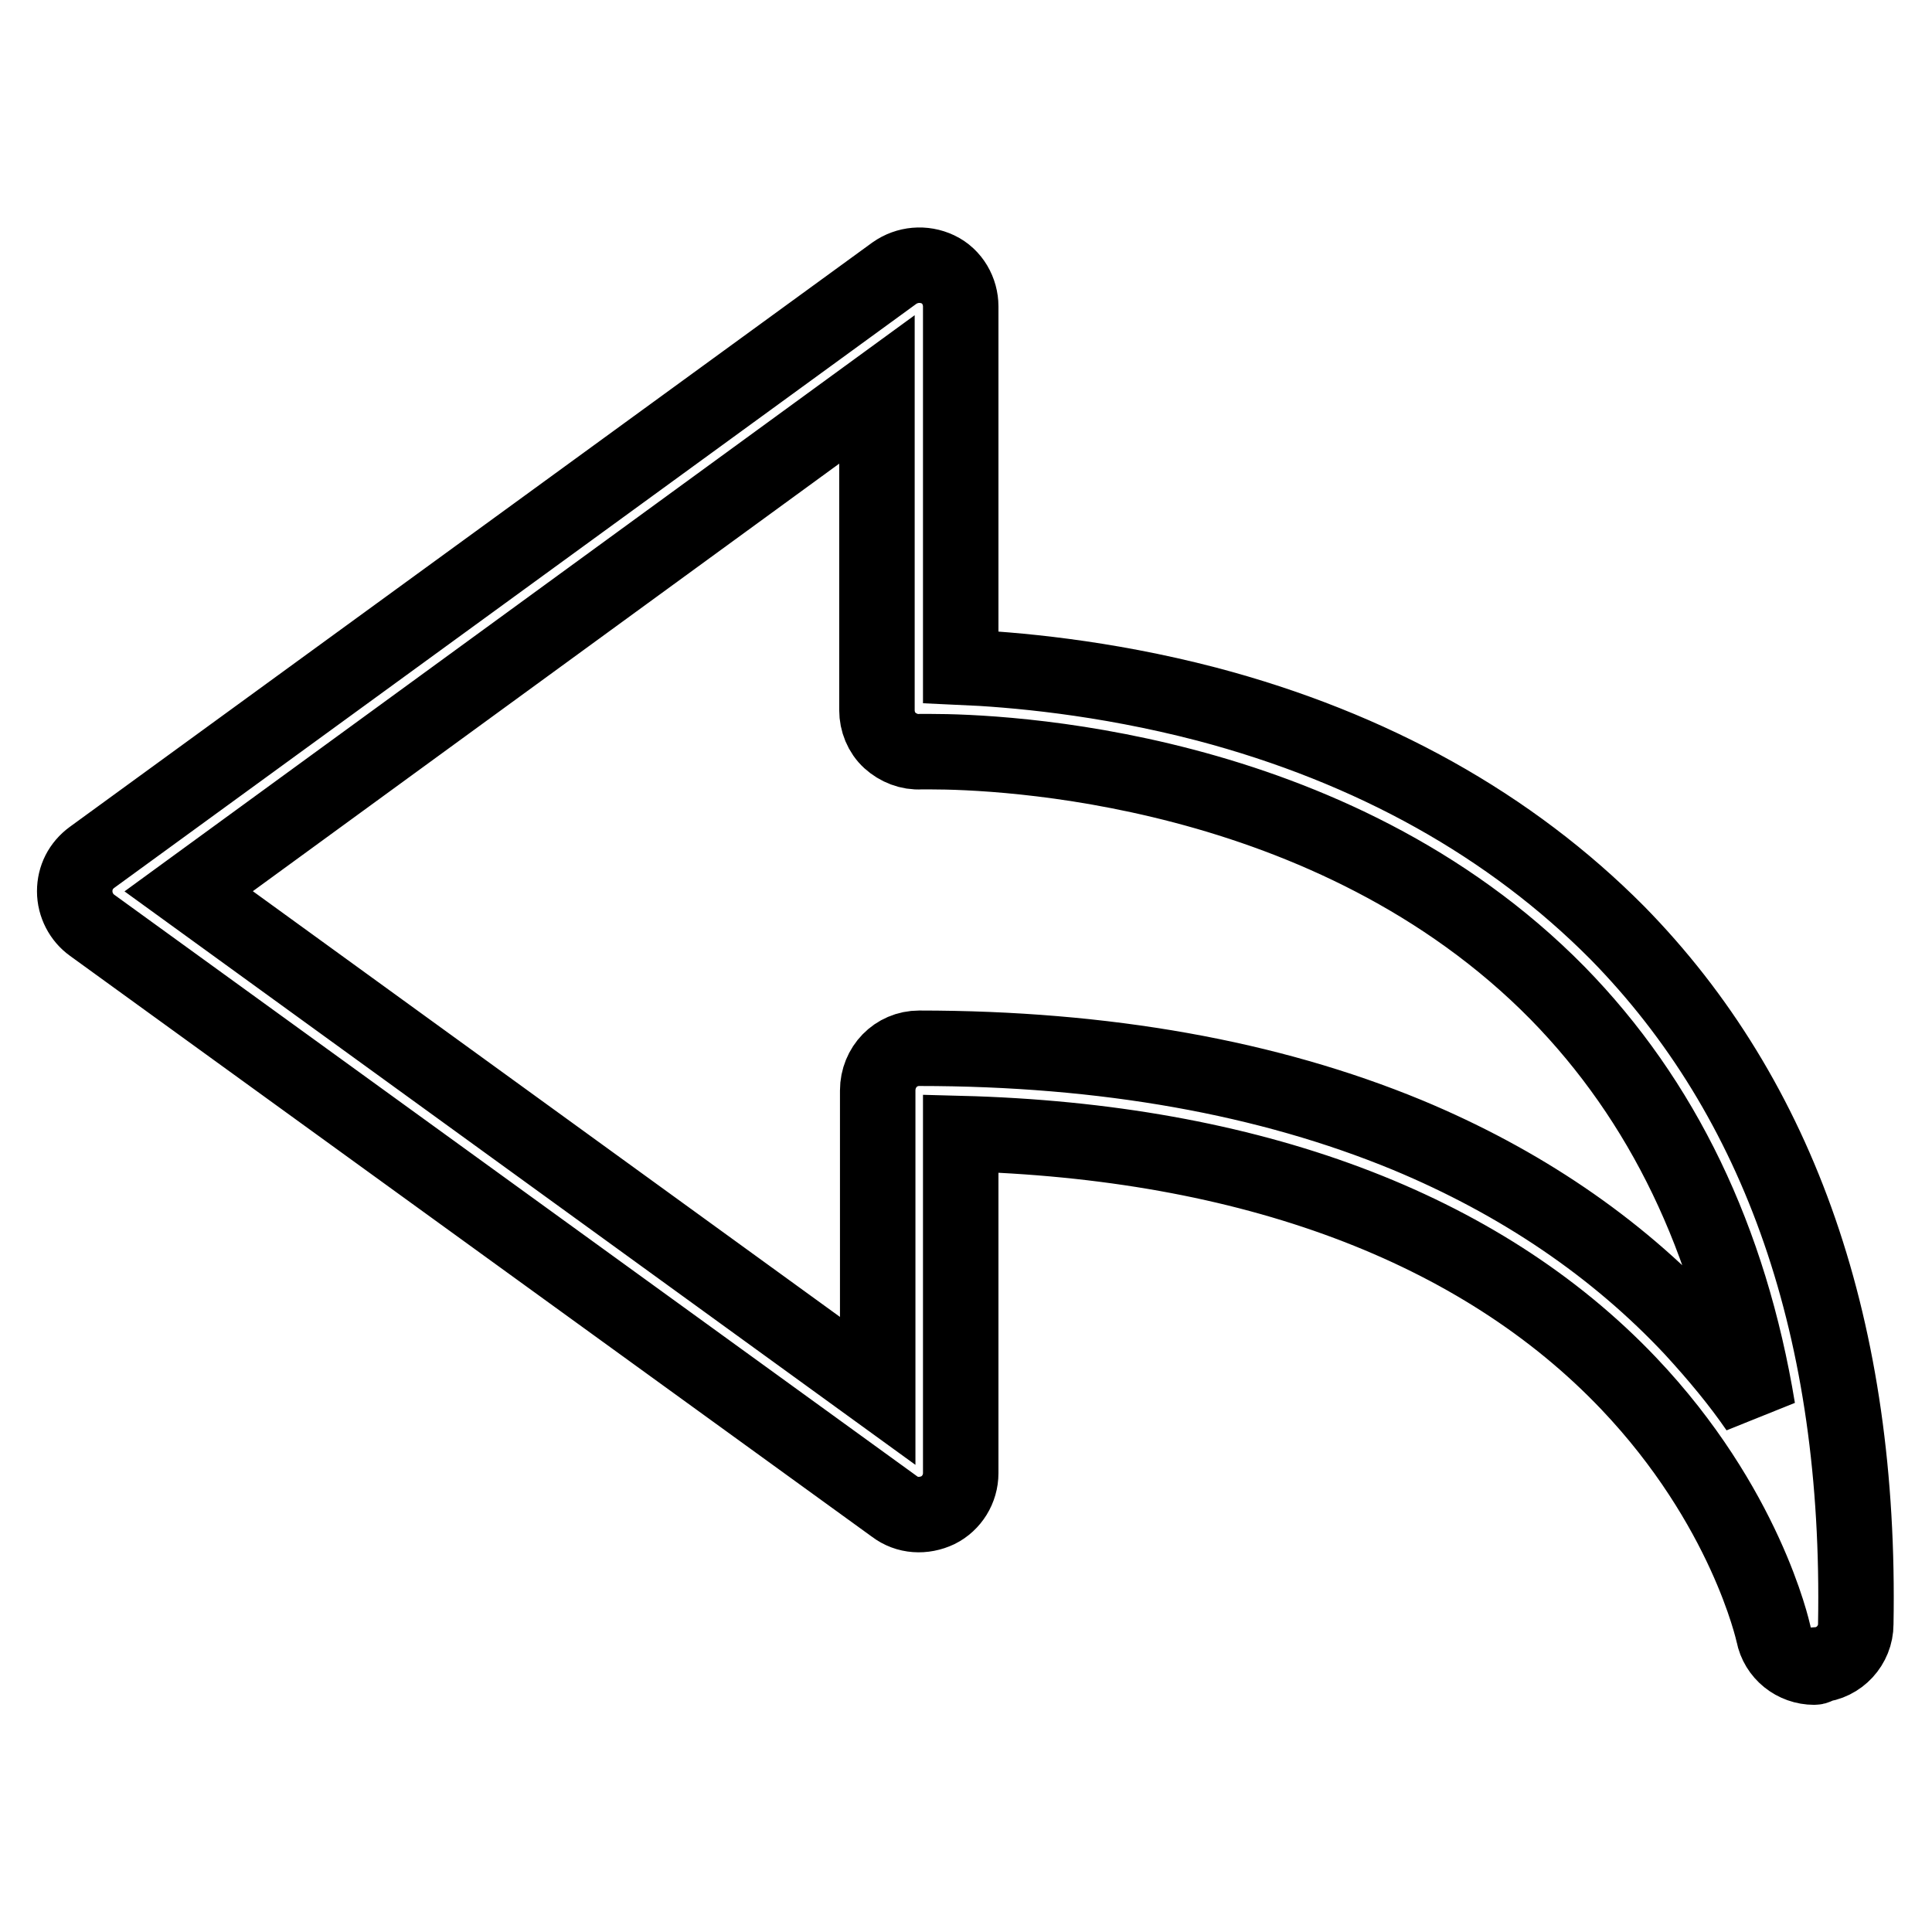 <?xml version="1.0" encoding="utf-8"?>
<!-- Svg Vector Icons : http://www.onlinewebfonts.com/icon -->
<!DOCTYPE svg PUBLIC "-//W3C//DTD SVG 1.1//EN" "http://www.w3.org/Graphics/SVG/1.1/DTD/svg11.dtd">
<svg version="1.1" xmlns="http://www.w3.org/2000/svg" xmlns:xlink="http://www.w3.org/1999/xlink" x="0px" y="0px" viewBox="0 0 256 256" enable-background="new 0 0 256 256" xml:space="preserve">
<g> <path stroke-width="10" fill-opacity="0" stroke="#000000"  d="M240.4,220.9c-2.6,0-4.9-1.8-5.4-4.4c-0.1-0.4-3.7-16.9-19.2-33.2c-19.7-20.7-50.2-32.1-88.5-33.1v45 c0,2.1-1.2,4-3,4.9c-1.9,0.9-4.1,0.8-5.8-0.5l-106.3-77c-1.4-1-2.3-2.7-2.3-4.5c0-1.8,0.8-3.4,2.3-4.5l106.3-77.4 c1.7-1.2,3.9-1.4,5.8-0.5c1.9,0.9,3,2.9,3,4.9v47.8c6.8,0.3,18.8,1.3,32.6,4.9c22,5.8,40.3,16.1,54.4,30.3 c21.6,22,32.3,52.8,31.6,91.6c0,2.8-2.2,5.2-5,5.4C240.8,220.8,240.6,220.9,240.4,220.9z M121.8,138.9c24.6,0,46.3,3.9,64.7,11.5 c14.9,6.2,27.6,14.8,37.8,25.7c3.3,3.6,6.2,7.1,8.6,10.6c-3.7-22.5-12.6-40.9-26.5-55.1c-30-30.5-74.4-32-83-32c-0.9,0-1.4,0-1.4,0 c-1.5,0.1-3-0.5-4.1-1.5c-1.1-1-1.7-2.5-1.7-4V51.6L25,118.1l91.3,66.2v-39.8C116.3,141.4,118.7,138.9,121.8,138.9z"/></g>
</svg>